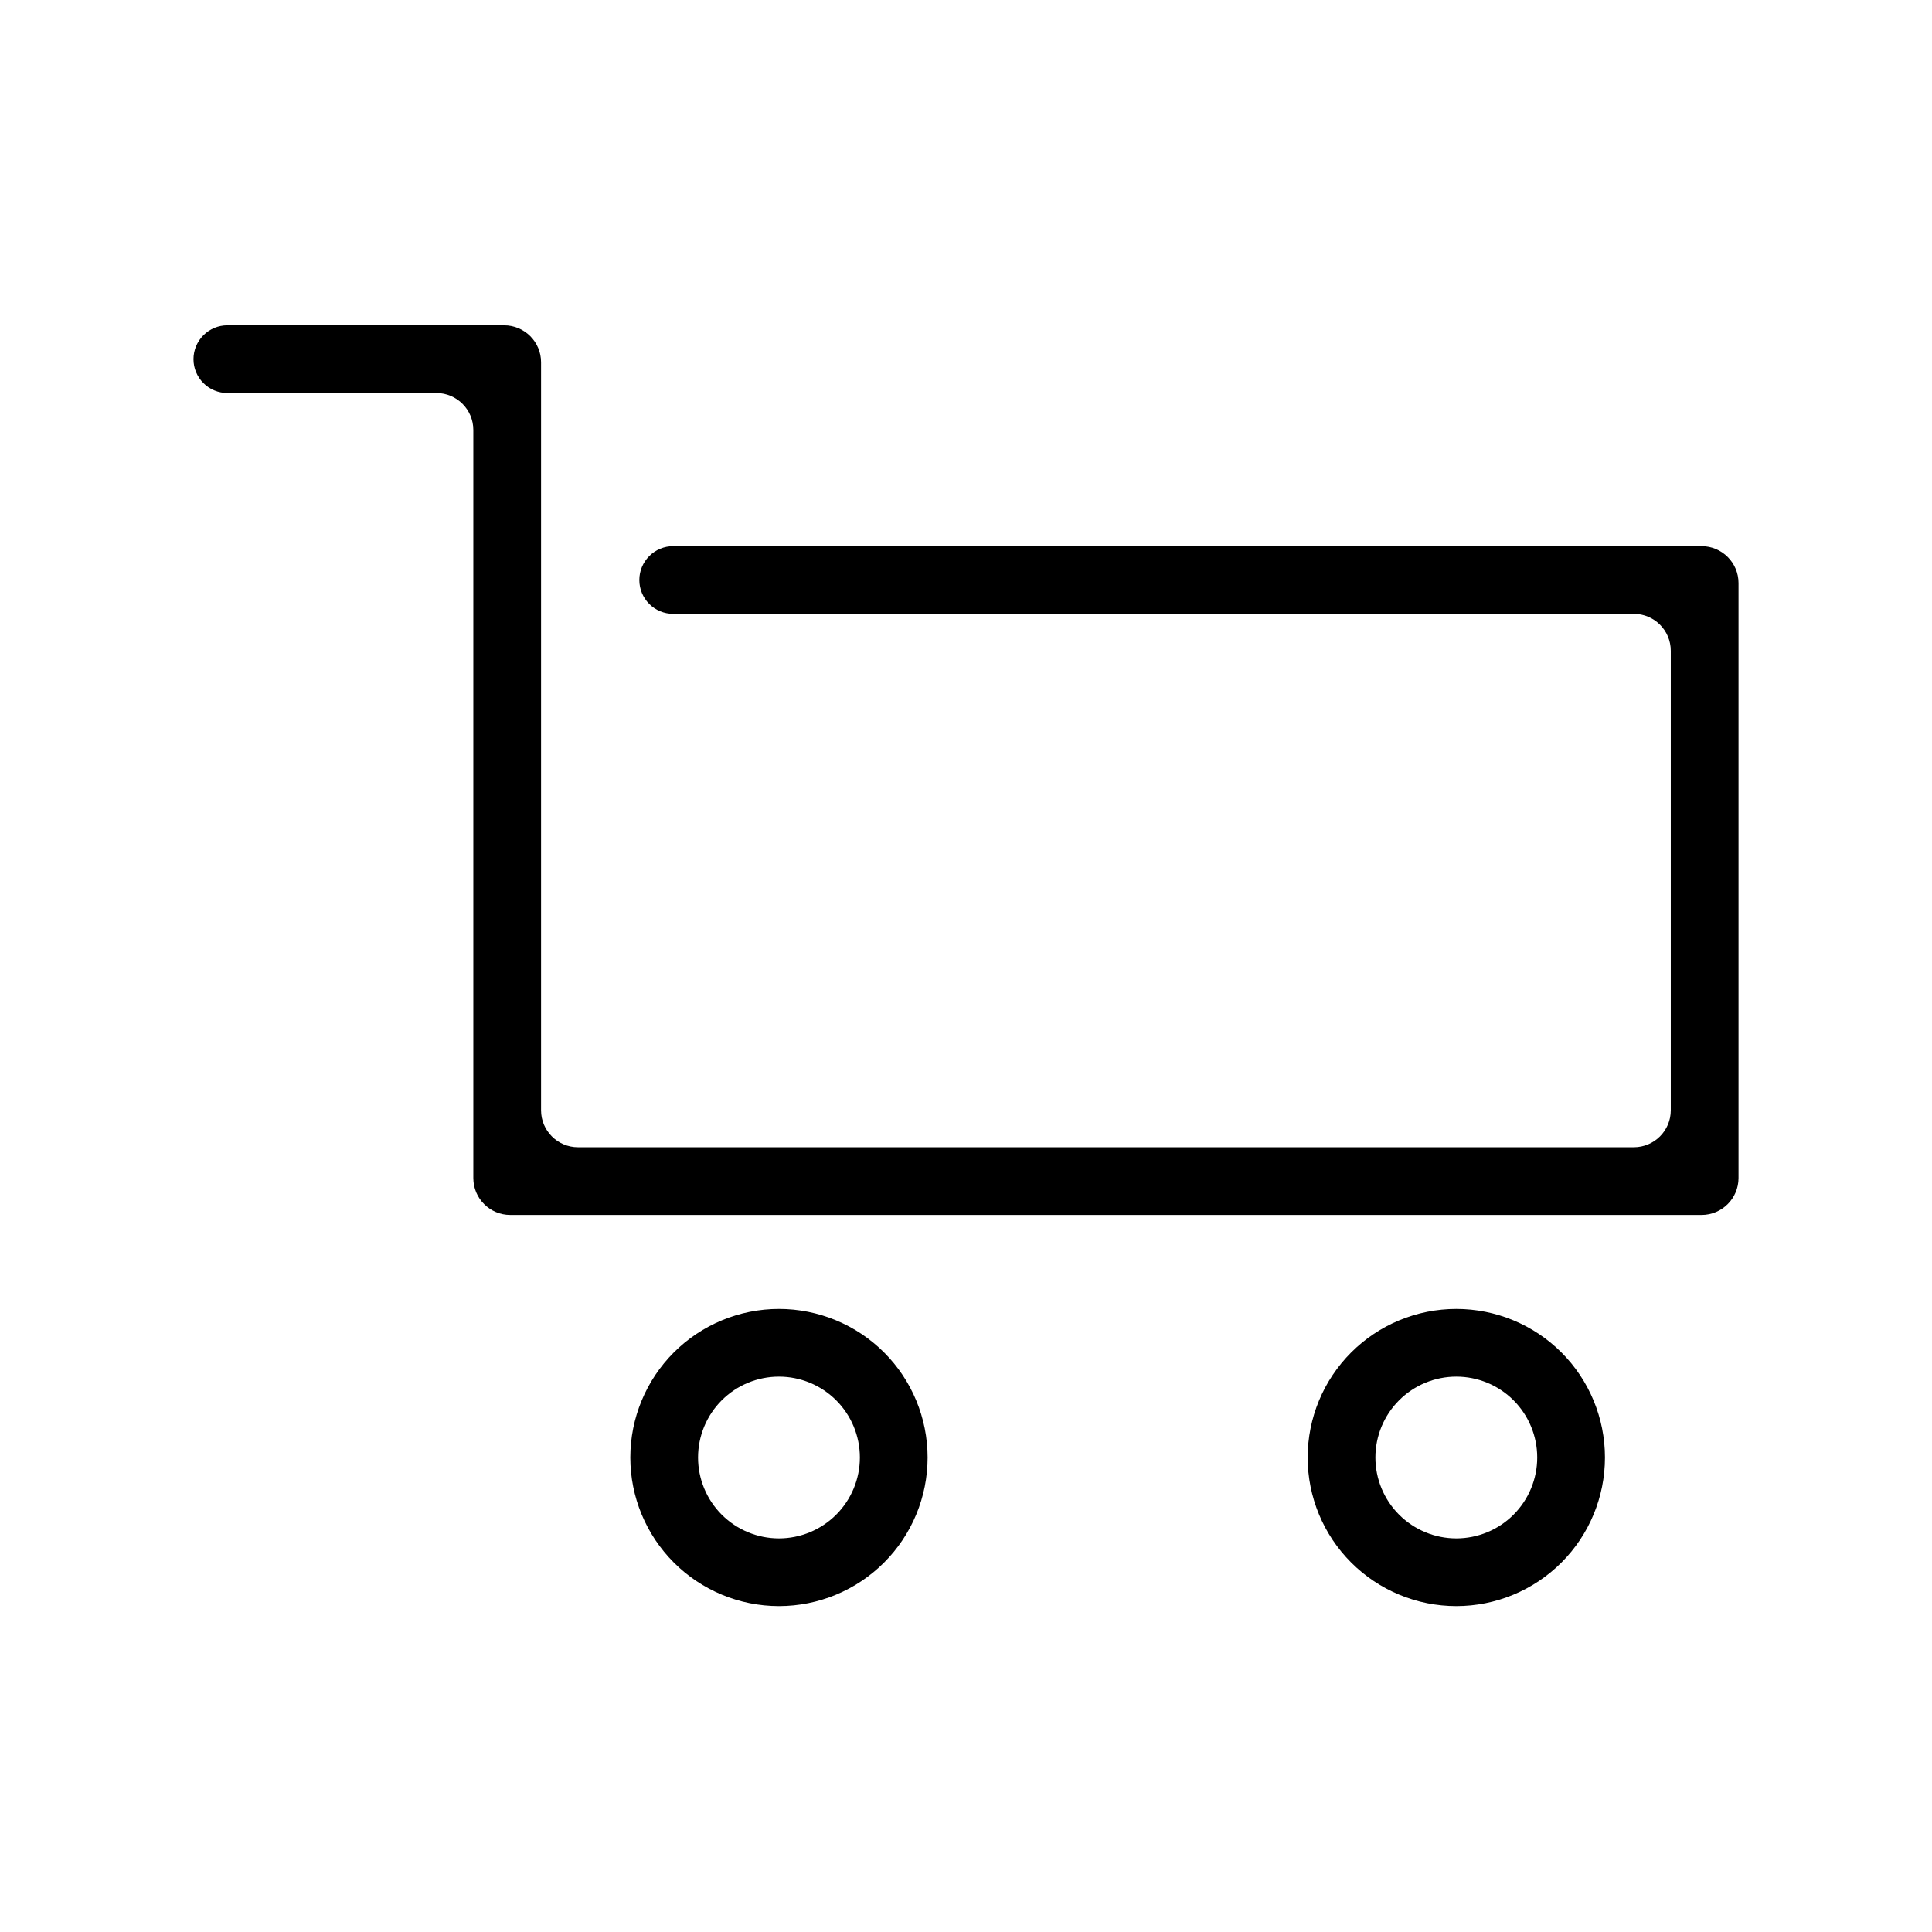 <svg xmlns="http://www.w3.org/2000/svg" xmlns:xlink="http://www.w3.org/1999/xlink" width="1080" zoomAndPan="magnify" viewBox="0 0 810 810" height="1080" preserveAspectRatio="xMidYMid meet" version="1.0"><defs><clipPath id="03e7bf94f5"><path d="M 81 136.375 L 729 136.375 L 729 673.375 L 81 673.375 Z M 81 136.375 " clip-rule="nonzero"/></clipPath><clipPath id="9a3ace5ed8"><path d="M 0 0.375 L 648 0.375 L 648 374 L 0 374 Z M 0 0.375 " clip-rule="nonzero"/></clipPath><clipPath id="76e0ab9f6d"><path d="M 467 412 L 592 412 L 592 537.375 L 467 537.375 Z M 467 412 " clip-rule="nonzero"/></clipPath><clipPath id="d4f442ee3a"><path d="M 183 412 L 308 412 L 308 537.375 L 183 537.375 Z M 183 412 " clip-rule="nonzero"/></clipPath><clipPath id="1f9f5d46ea"><rect x="0" width="648" y="0" height="538"/></clipPath></defs><rect x="-81" width="972" fill="#ffffff" y="-81" height="972" fill-opacity="1"/><rect x="-81" width="972" fill="#ffffff" y="-81" height="972" fill-opacity="1"/><g clip-path="url(#03e7bf94f5)"><g transform="matrix(1, 0, 0, 1, 81, 136)"><g clip-path="url(#1f9f5d46ea)"><g clip-path="url(#9a3ace5ed8)"><path fill="#000000" d="M 14.316 0.387 C 10.559 0.387 6.945 1.883 4.285 4.555 C 1.613 7.211 0.117 10.824 0.117 14.582 C 0.117 18.348 1.613 21.961 4.285 24.617 C 6.945 27.289 10.559 28.773 14.316 28.773 L 101.949 28.773 C 110.5 28.773 117.441 35.711 117.441 44.254 L 117.441 357.887 C 117.441 366.434 124.383 373.371 132.93 373.371 L 632.395 373.371 C 640.941 373.371 647.883 366.434 647.883 357.887 L 647.883 108.457 C 647.883 99.914 640.941 92.977 632.395 92.977 L 201.242 92.977 C 197.473 92.977 193.859 94.473 191.199 97.145 C 188.539 99.801 187.043 103.414 187.043 107.168 C 187.043 110.938 188.539 114.547 191.199 117.207 C 193.859 119.863 197.473 121.359 201.242 121.359 L 603.996 121.359 C 612.543 121.359 619.484 128.297 619.484 136.844 L 619.484 329.504 C 619.484 338.047 612.543 344.984 603.996 344.984 L 161.328 344.984 C 152.781 344.984 145.84 338.047 145.84 329.504 L 145.84 15.871 C 145.84 7.324 138.898 0.387 130.348 0.387 Z M 14.316 0.387 " fill-opacity="1" fill-rule="nonzero"/></g><g clip-path="url(#76e0ab9f6d)"><path fill="#000000" d="M 591.887 475.07 C 591.887 458.555 585.316 442.695 573.637 431.02 C 561.953 419.344 546.09 412.777 529.566 412.777 C 513.043 412.777 497.18 419.344 485.496 431.02 C 473.812 442.695 467.242 458.555 467.242 475.07 C 467.242 491.582 473.812 507.43 485.496 519.105 C 497.18 530.793 513.043 537.363 529.566 537.363 C 546.09 537.363 561.953 530.793 573.637 519.105 C 585.316 507.43 591.887 491.582 591.887 475.07 Z M 563.488 475.07 C 563.488 466.074 559.914 457.445 553.551 451.082 C 547.199 444.734 538.562 441.16 529.566 441.16 C 520.57 441.16 511.945 444.734 505.582 451.082 C 499.219 457.445 495.641 466.074 495.641 475.07 C 495.641 484.047 499.219 492.68 505.582 499.043 C 511.945 505.391 520.57 508.977 529.566 508.977 C 538.562 508.977 547.199 505.391 553.551 499.043 C 559.914 492.68 563.488 484.047 563.488 475.07 Z M 563.488 475.07 " fill-opacity="1" fill-rule="evenodd"/></g><g clip-path="url(#d4f442ee3a)"><path fill="#000000" d="M 307.902 475.07 C 307.902 458.555 301.332 442.695 289.652 431.02 C 277.969 419.344 262.105 412.777 245.582 412.777 C 229.059 412.777 213.195 419.344 201.512 431.02 C 189.832 442.695 183.262 458.555 183.262 475.07 C 183.262 491.582 189.832 507.43 201.512 519.105 C 213.195 530.793 229.059 537.363 245.582 537.363 C 262.105 537.363 277.969 530.793 289.652 519.105 C 301.332 507.43 307.902 491.582 307.902 475.07 Z M 279.504 475.07 C 279.504 466.074 275.93 457.445 269.566 451.082 C 263.215 444.734 254.578 441.16 245.582 441.16 C 236.586 441.16 227.961 444.734 221.598 451.082 C 215.234 457.445 211.66 466.074 211.66 475.07 C 211.66 484.047 215.234 492.68 221.598 499.043 C 227.961 505.391 236.586 508.977 245.582 508.977 C 254.578 508.977 263.215 505.391 269.566 499.043 C 275.93 492.68 279.504 484.047 279.504 475.07 Z M 279.504 475.07 " fill-opacity="1" fill-rule="evenodd"/></g></g></g></g></svg>